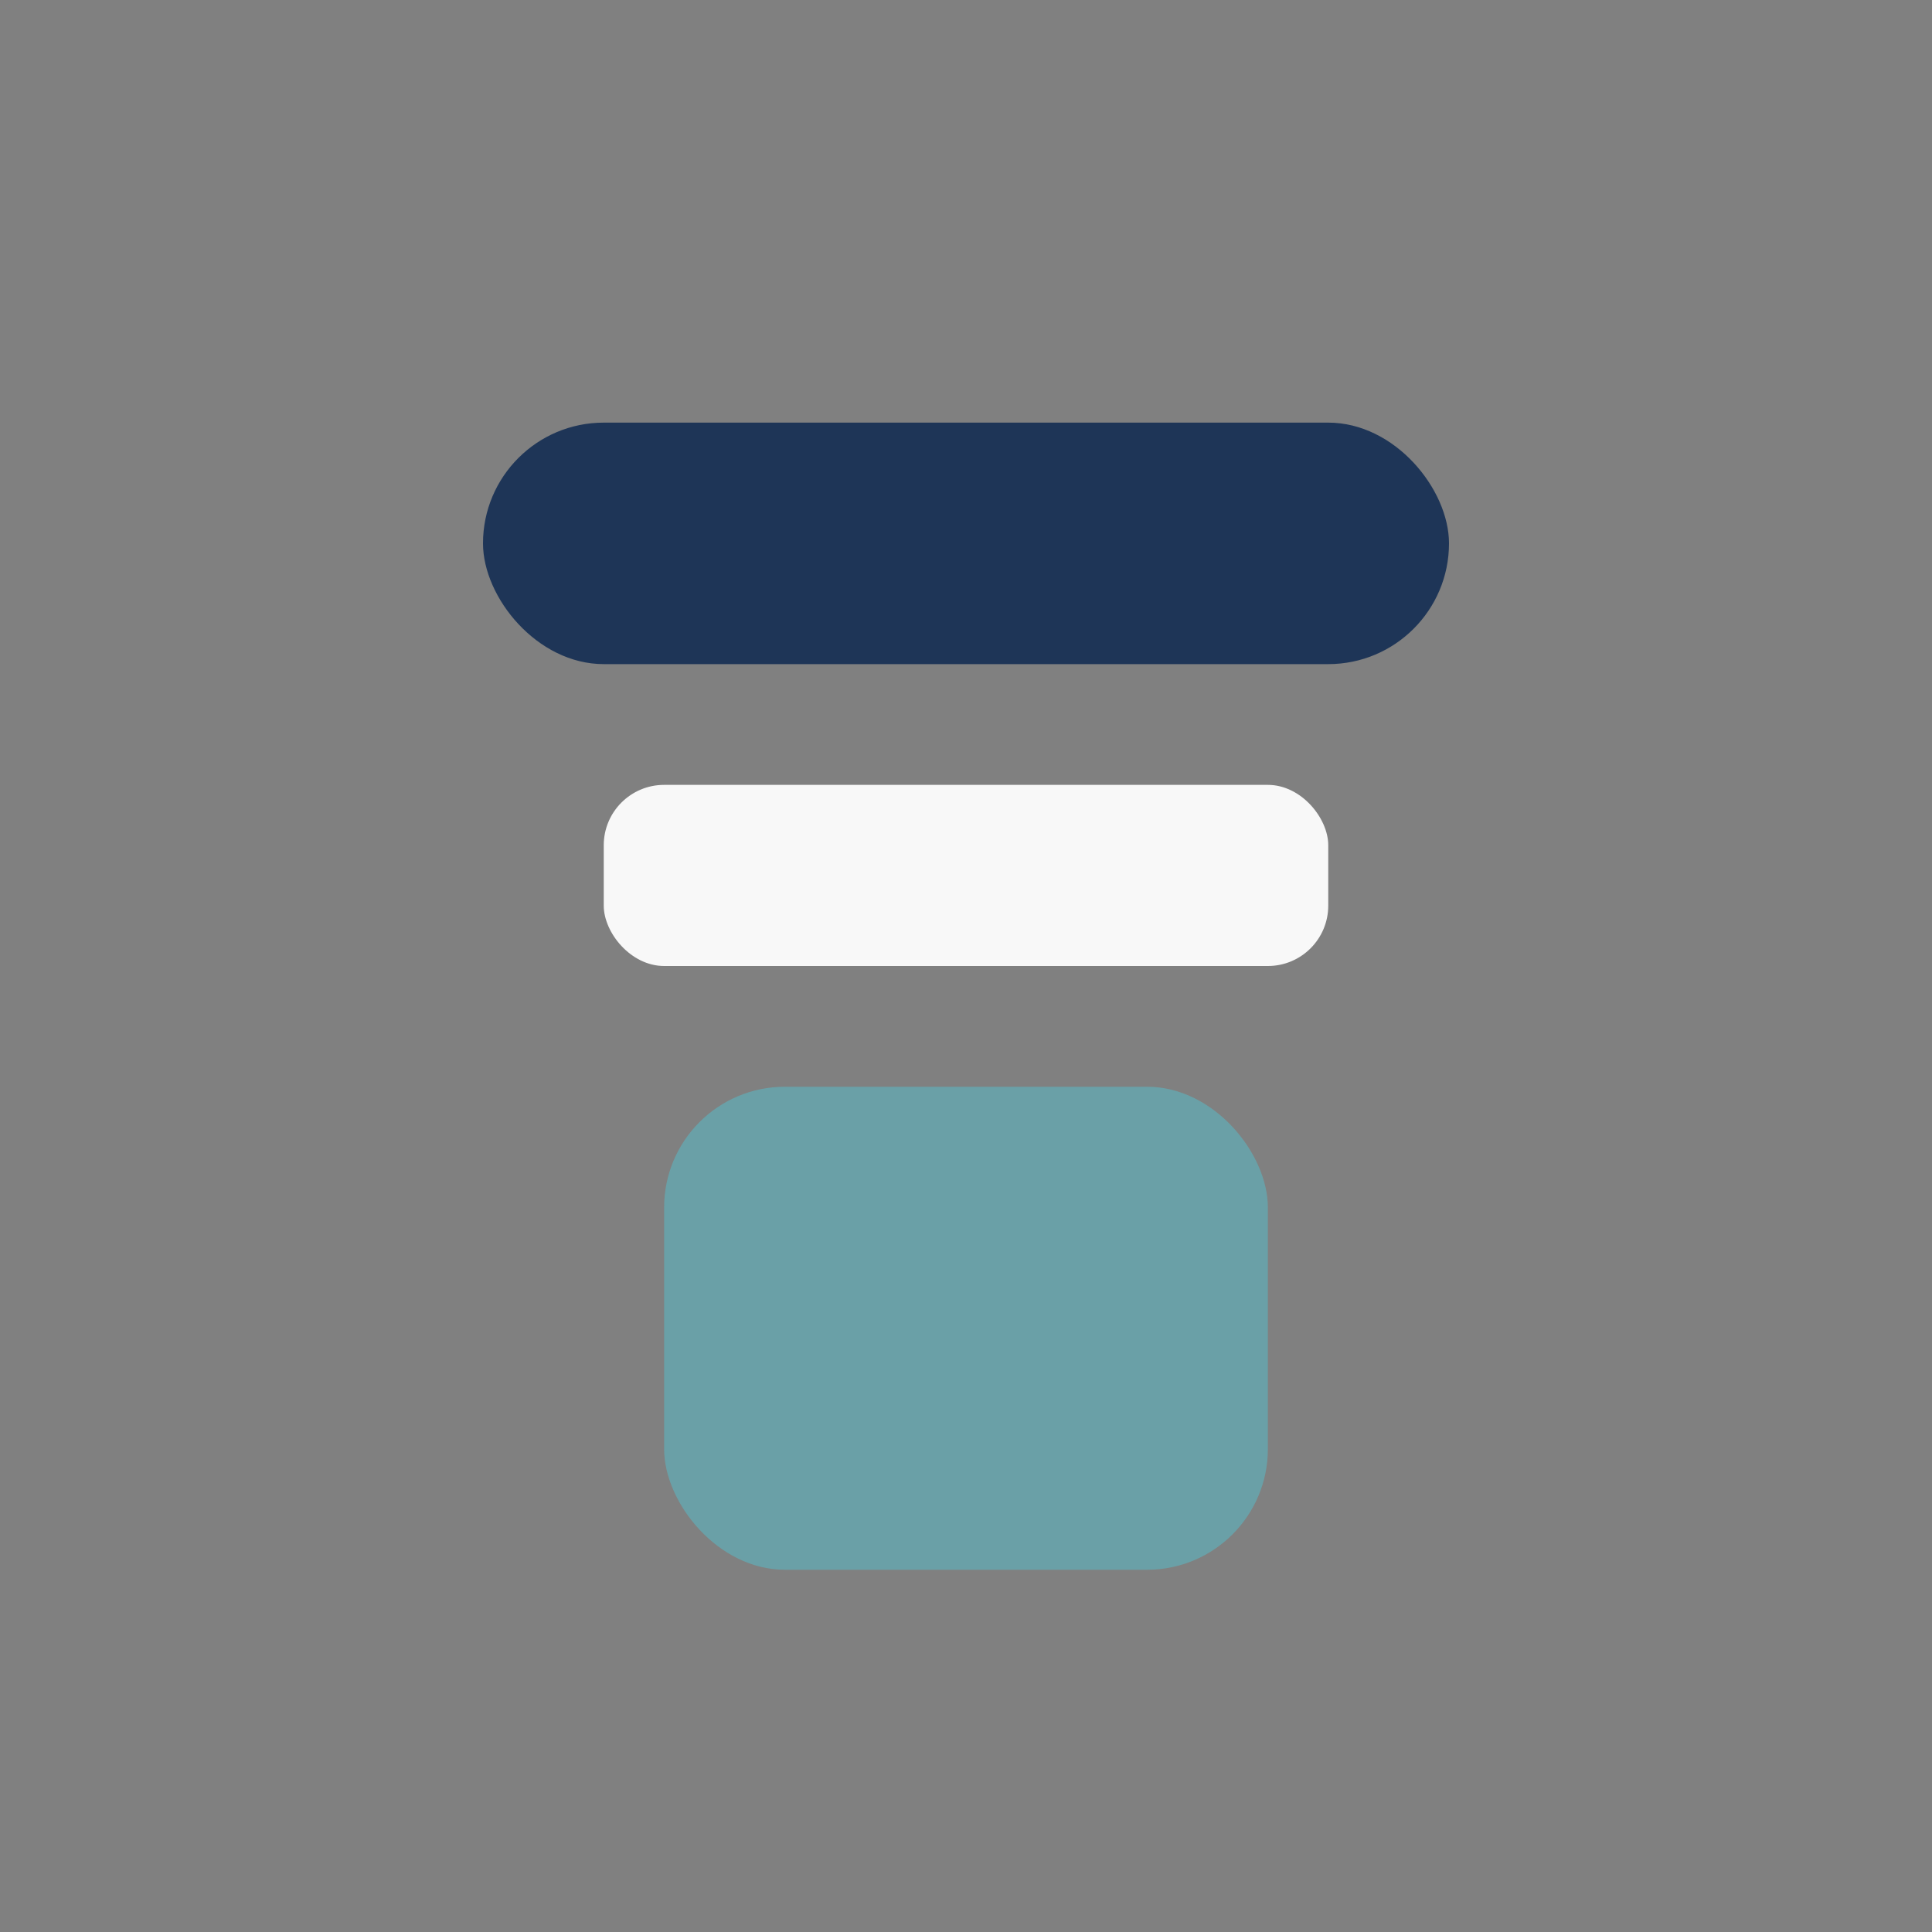 <?xml version="1.0" encoding="UTF-8"?>
<svg xmlns="http://www.w3.org/2000/svg" width="32" height="32" viewBox="0 0 32 32"><rect x="0" y="0" width="32" height="32" fill="#808080" stroke="none"/><rect x="11" y="18" width="10" height="8" rx="2" fill="#6AA0A7"/><rect x="8" y="7" width="16" height="4" rx="2" fill="#1E3557"/><rect x="10" y="13" width="12" height="3" rx="1" fill="#F8F8F8"/></svg>